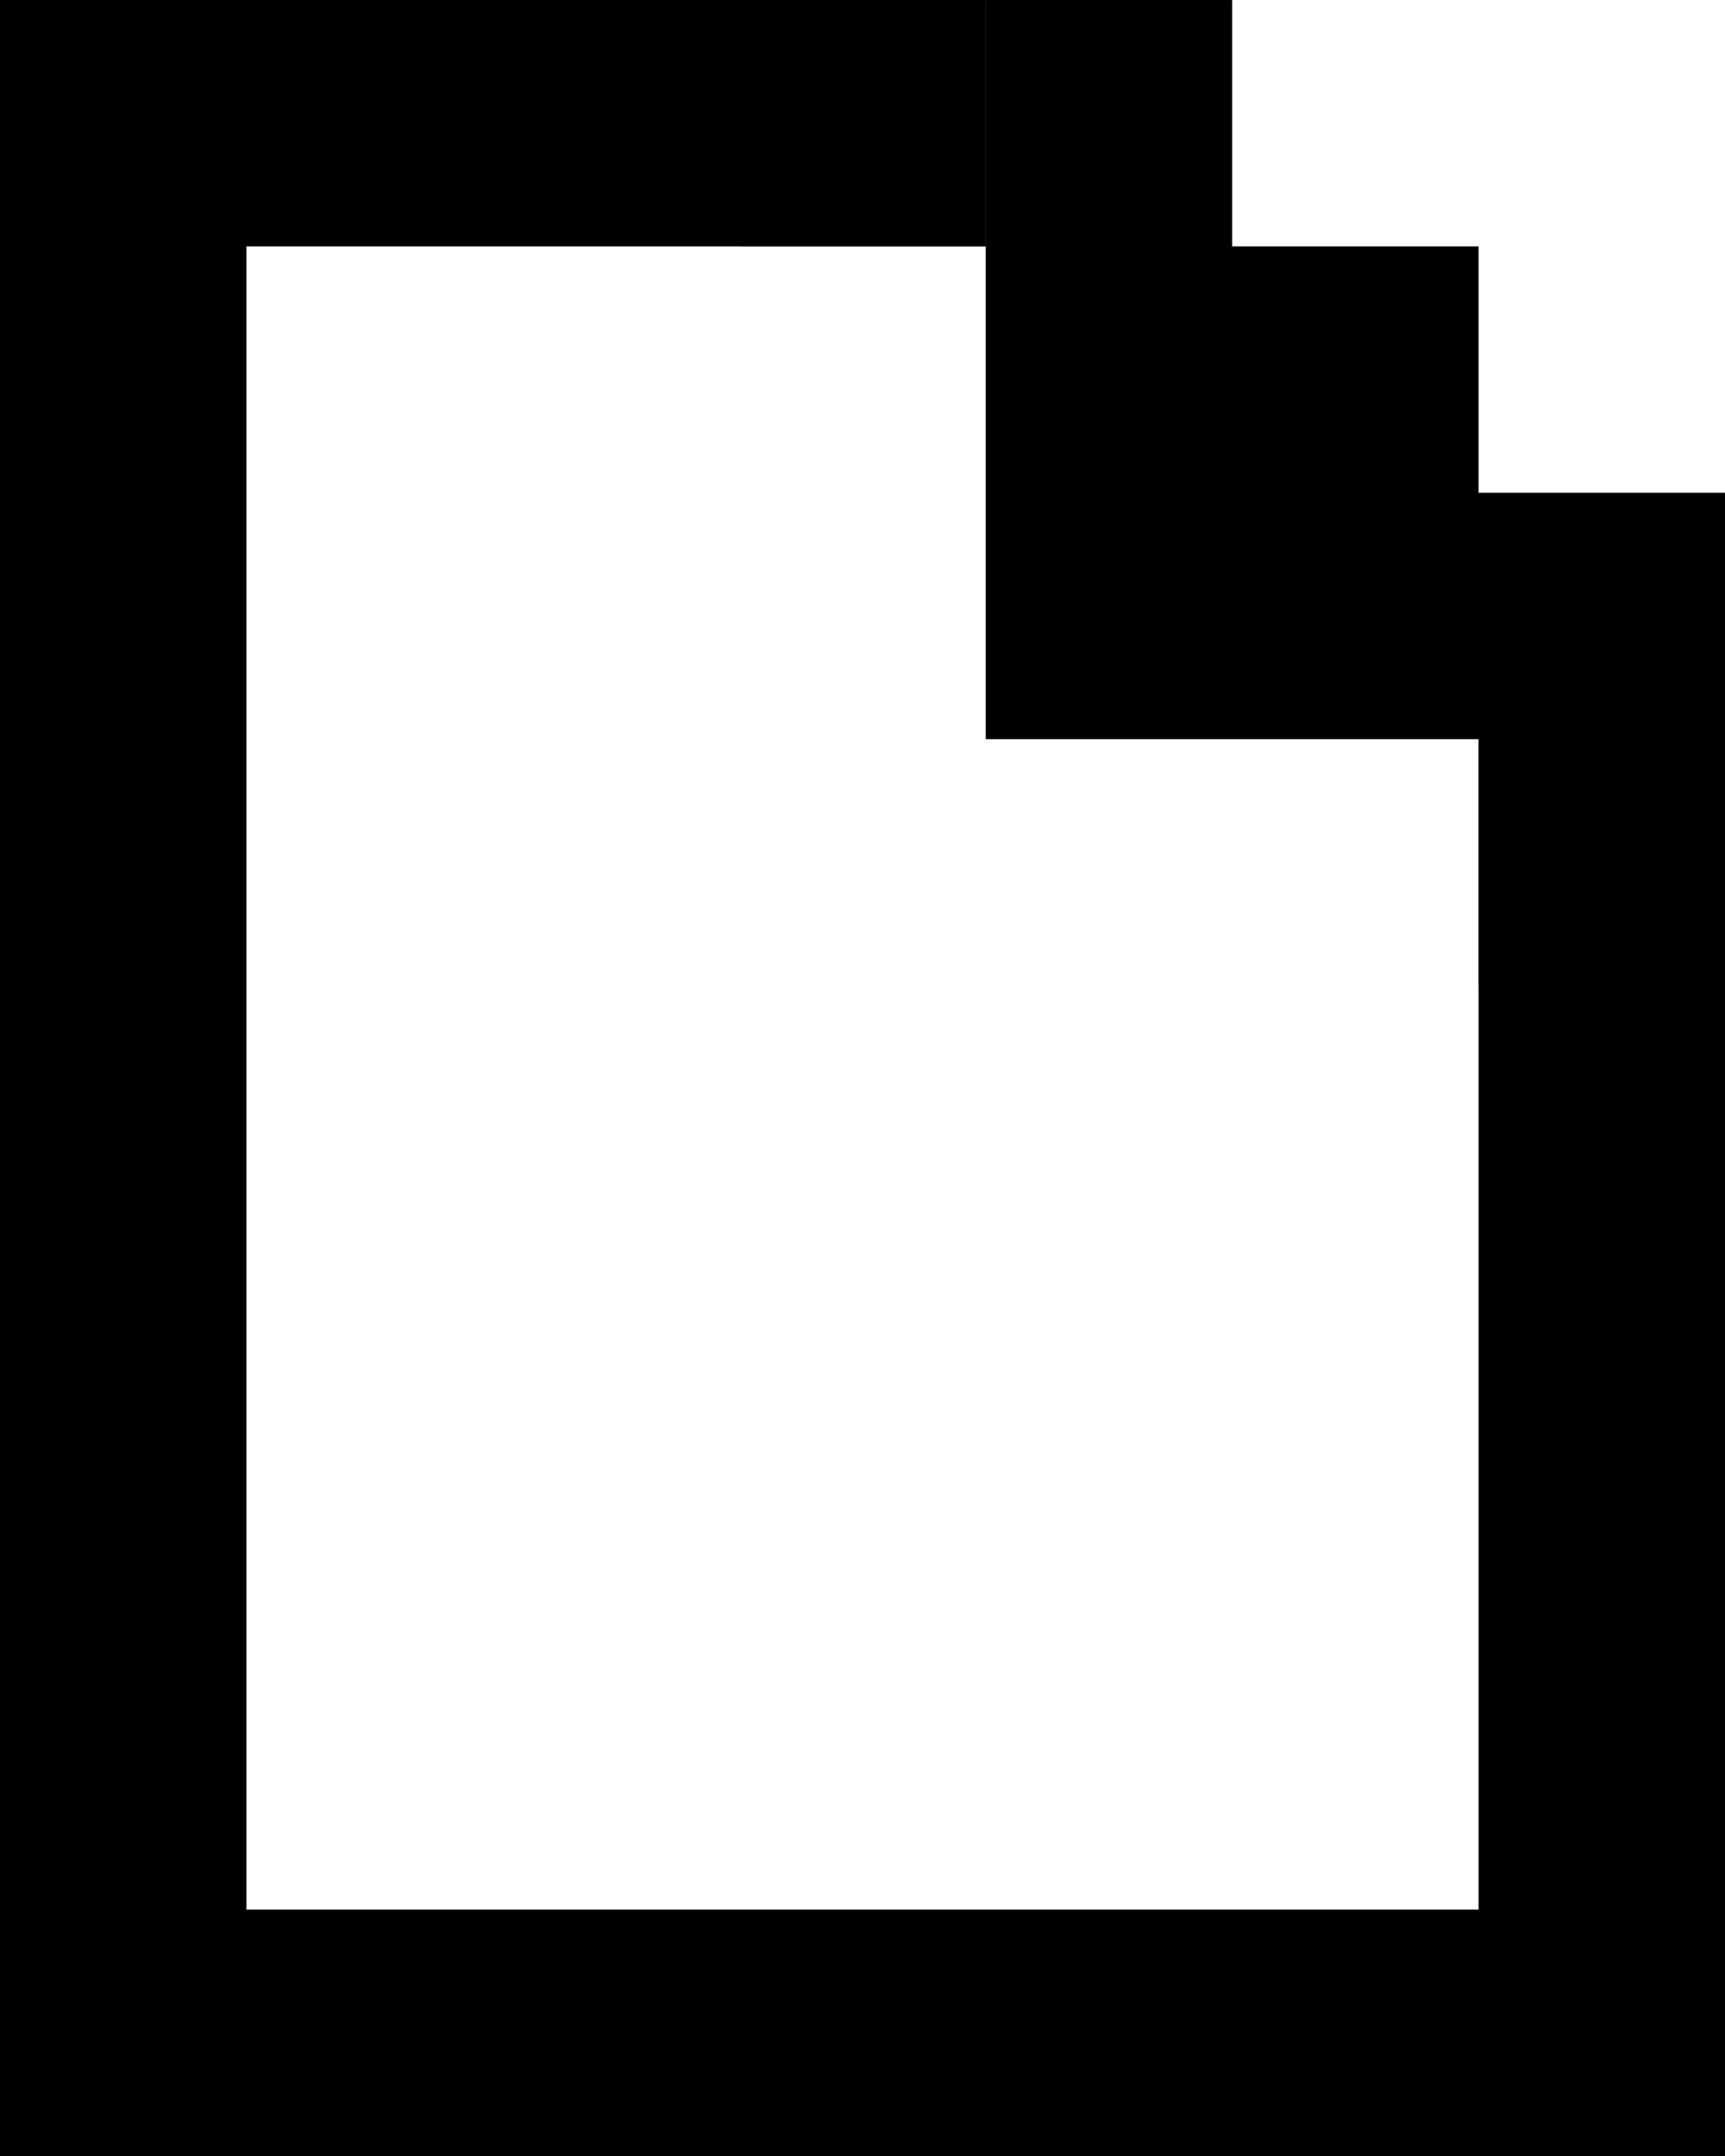 <svg xmlns="http://www.w3.org/2000/svg" viewBox="0 0 28 35" class="IconContainer-sc-zg5bol iUMGpL"><g fill-rule="evenodd" clip-rule="evenodd"><path fill="#000000" d="M0 3h4v29H0z"></path><path fill="#000000" d="M24 11h4v21h-4z"></path><path fill="#000000" d="M0 31h28v4H0z"></path><path fill="#000000" d="M0 0h16v4H0z"></path><path fill="#000000" d="M24 8V4h-4V0h-4v12h12V8"></path><path class="shadow" d="M24 16v-4h4M16 0v4h-4"></path></g></svg>